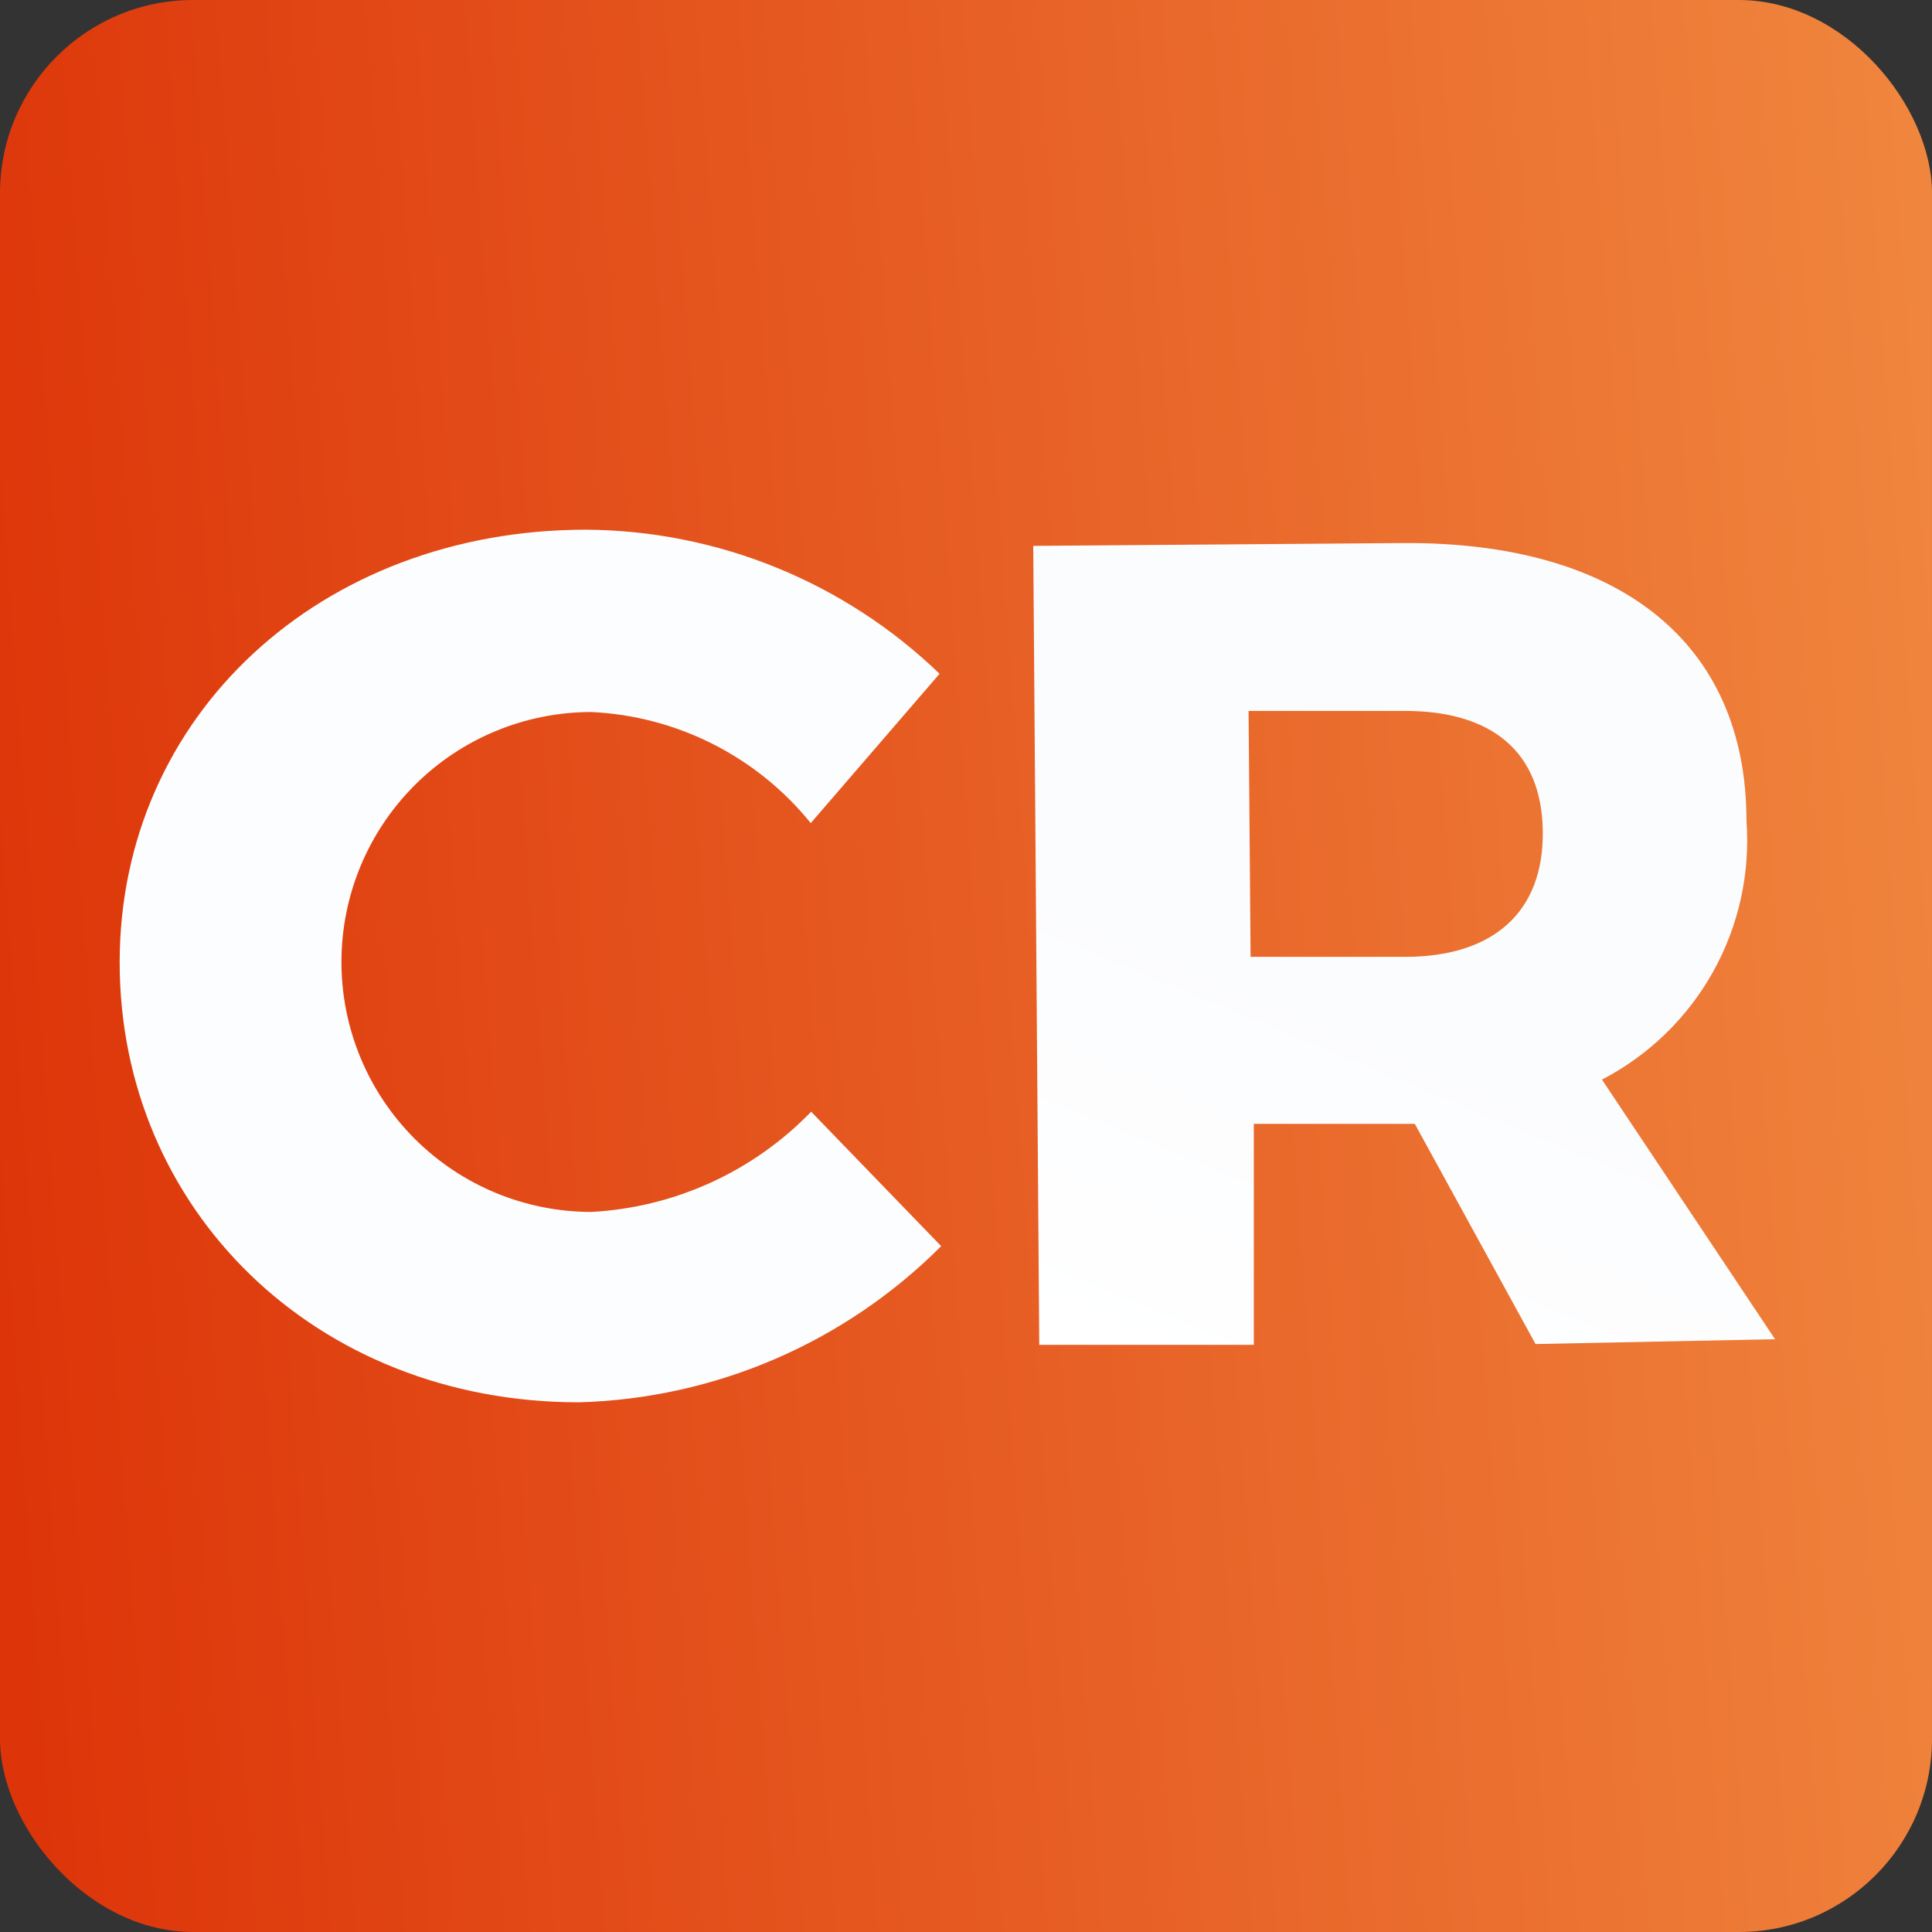 <svg fill="none" height="512" viewBox="0 0 512 512" width="512" xmlns="http://www.w3.org/2000/svg" xmlns:xlink="http://www.w3.org/1999/xlink"><rect x="0" y="0" width="512" height="512" fill="#333333" stroke="none"/><linearGradient id="a" gradientUnits="userSpaceOnUse" x1="-92.486" x2="859" y1="256.024" y2="187"><stop offset="0" stop-color="#da2801"/><stop offset="1" stop-color="#fcb95f"/></linearGradient><linearGradient id="b" gradientUnits="userSpaceOnUse" x1="319.768" x2="366.46" y1="375.06" y2="262.333"><stop offset="0" stop-color="#fff"/><stop offset="1" stop-color="#fbfcfe"/></linearGradient><clipPath id="c"><rect height="512" rx="51.2" width="512"/></clipPath><g clip-path="url(#c)"><path d="m511.996 0h-512v512h512z" fill="url(#a)"/><path d="m155.339 140.373c-70.4 0-123.627 49.28-123.627 114.667s51.84 116.587 121.707 116.587c36.118-.997 70.478-15.81 96-41.387l-34.453-35.627c-15.367 15.885-36.171 25.373-58.24 26.561-17.568 0-34.417-6.98-46.839-19.402-12.422-12.423-19.401-29.271-19.401-46.839s6.979-34.416 19.401-46.838c12.422-12.423 29.271-19.402 46.839-19.402 11.218.527 22.199 3.423 32.218 8.497 10.02 5.074 18.852 12.211 25.915 20.943l34.133-39.573c-25.16-24.276-58.691-37.949-93.653-38.187z" fill="#fcfdfe"/><path d="m470.403 354.904-45.866-68.8c12.393-6.432 22.626-16.359 29.433-28.55s9.887-26.112 8.86-40.036c0-47.04-33.493-74.027-91.2-73.6l-97.813.746 1.6 211.734h56.853v-58.56h42.667l32 58.346zm-139.52-166.506h41.387c22.933 0 36.373 10.666 36.587 32 .213 21.333-13.12 33.066-36.16 33.173h-41.28z" fill="url(#b)"/></g></svg>
